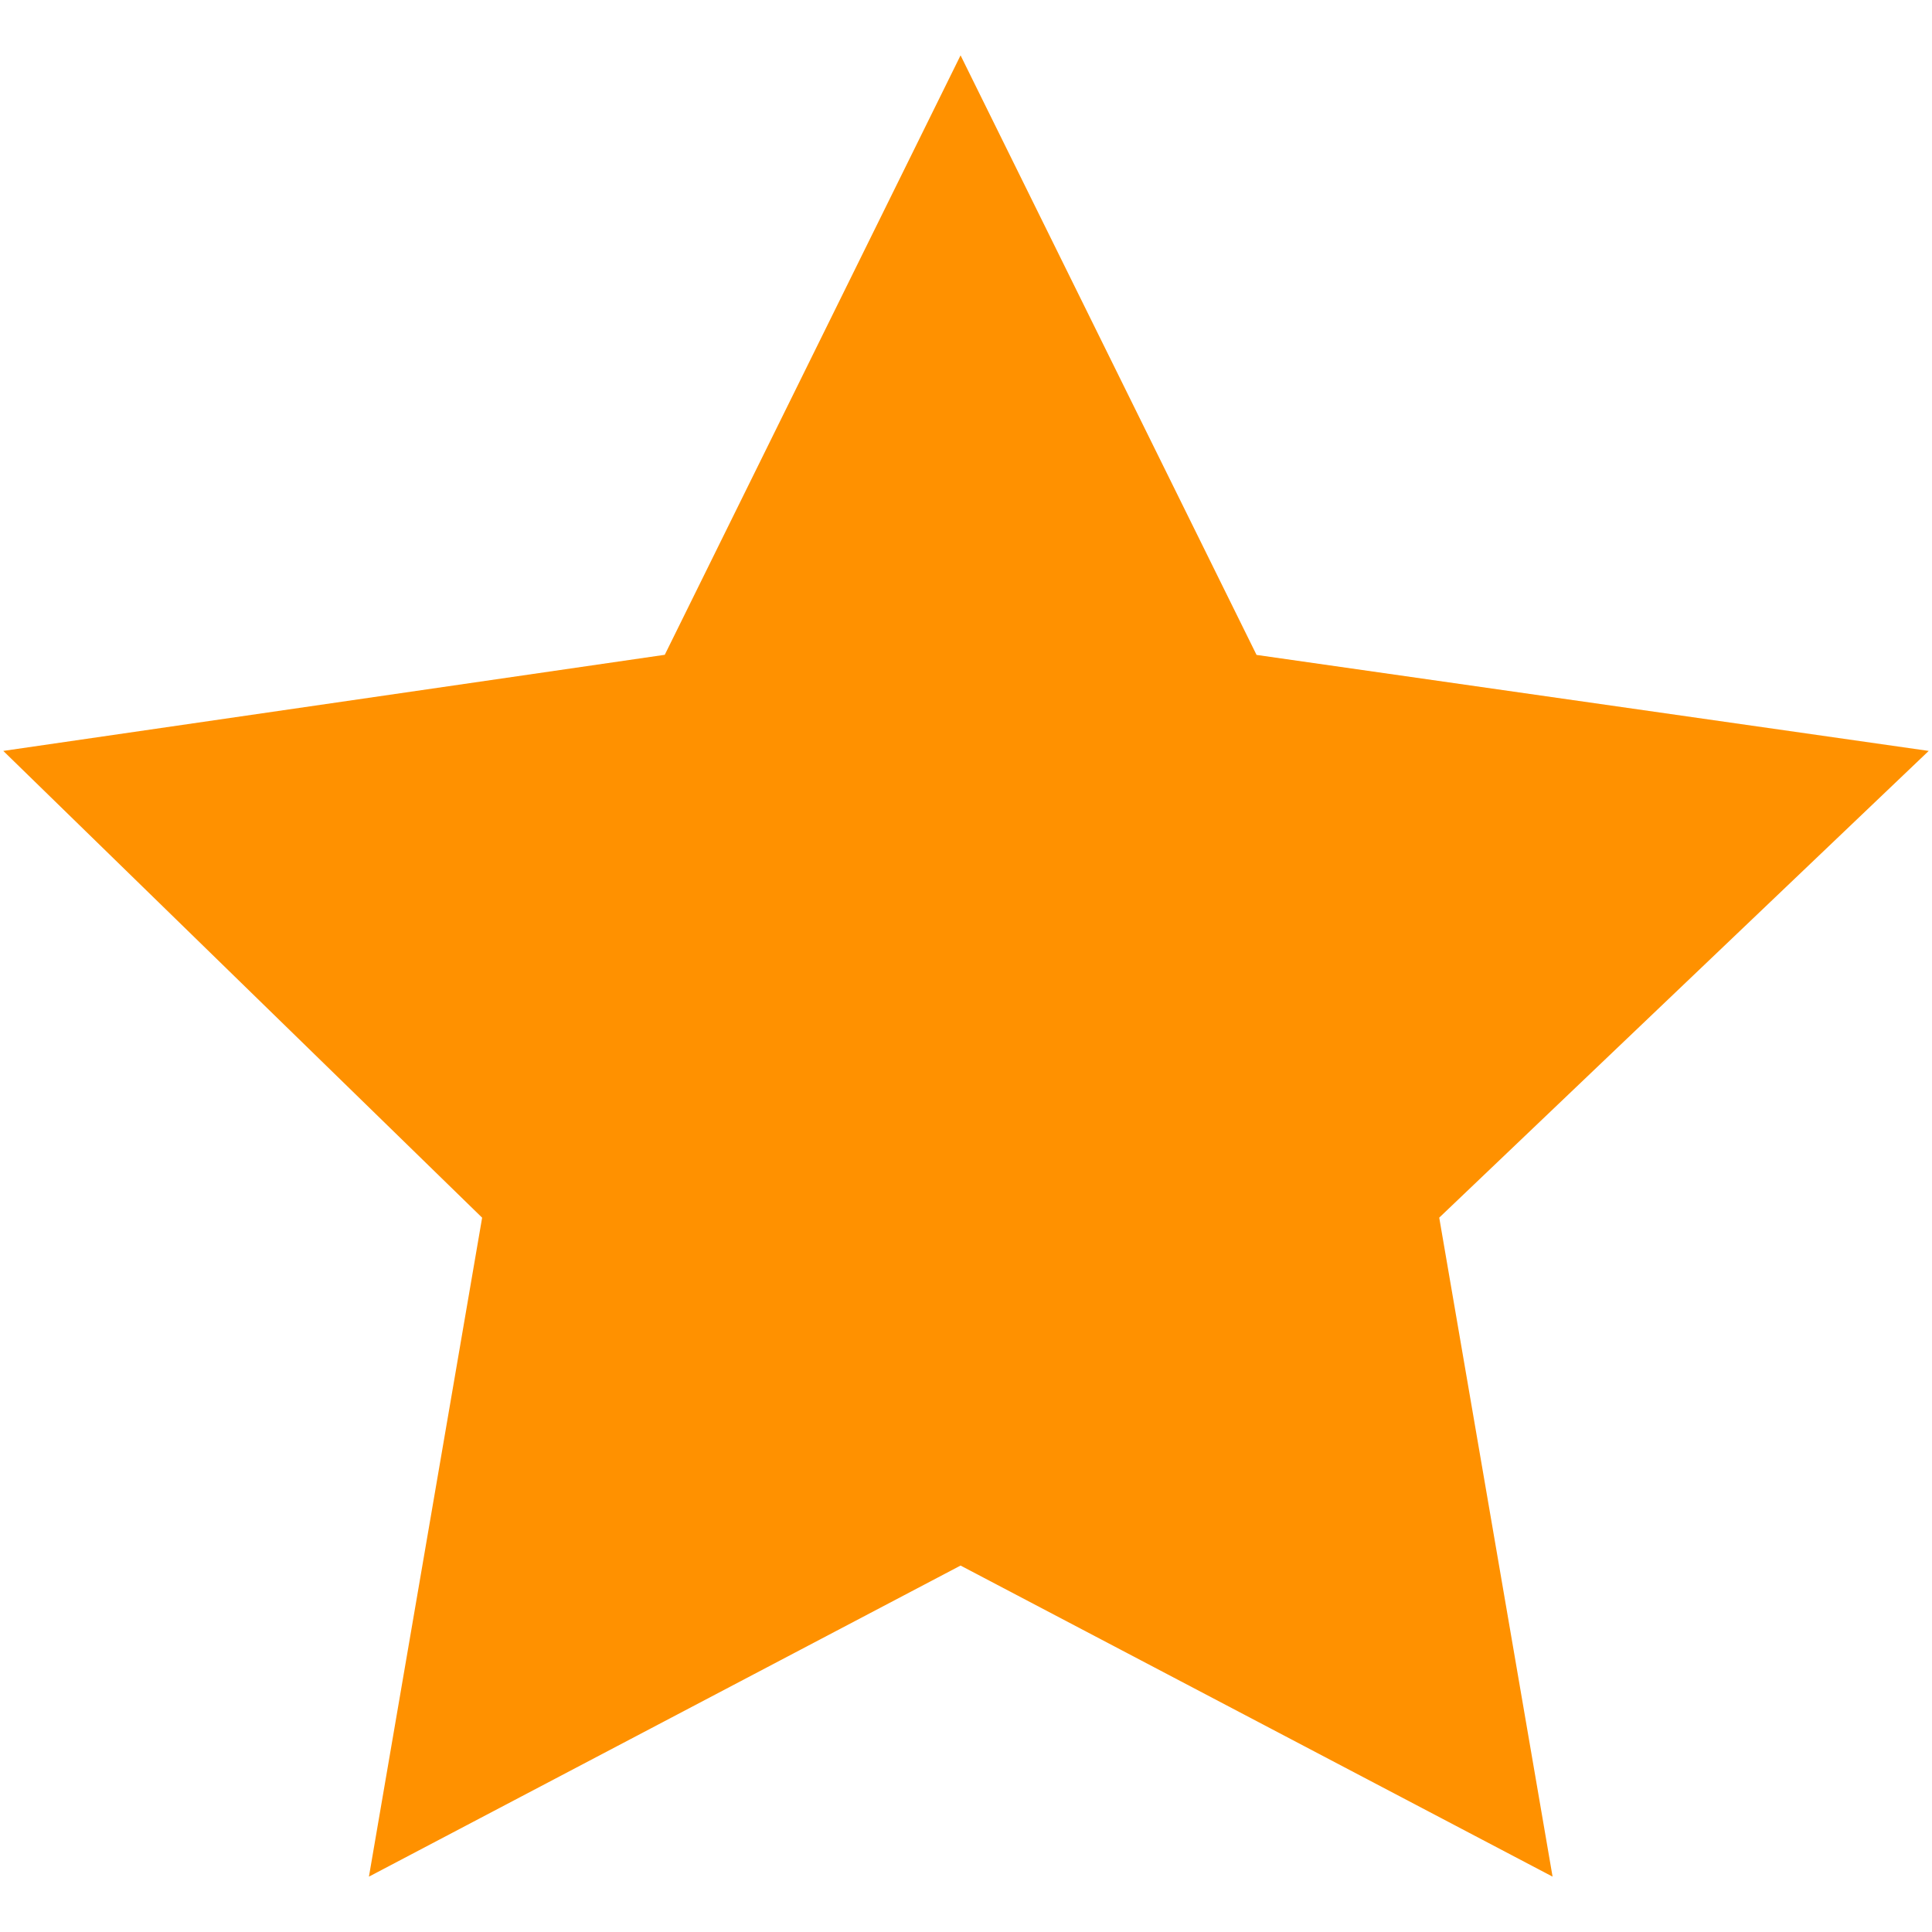 <svg id="Layer_1" data-name="Layer 1" xmlns="http://www.w3.org/2000/svg" viewBox="0 0 512 512"><title>ranking</title><path d="M411.45,497.33,254.56,414.89,97.77,497.33l30-174.63L.87,199l175.3-25.47L254.56,14.67,333,173.56,511.13,199,381.41,322.69Z" fill="#ff9100"/></svg>